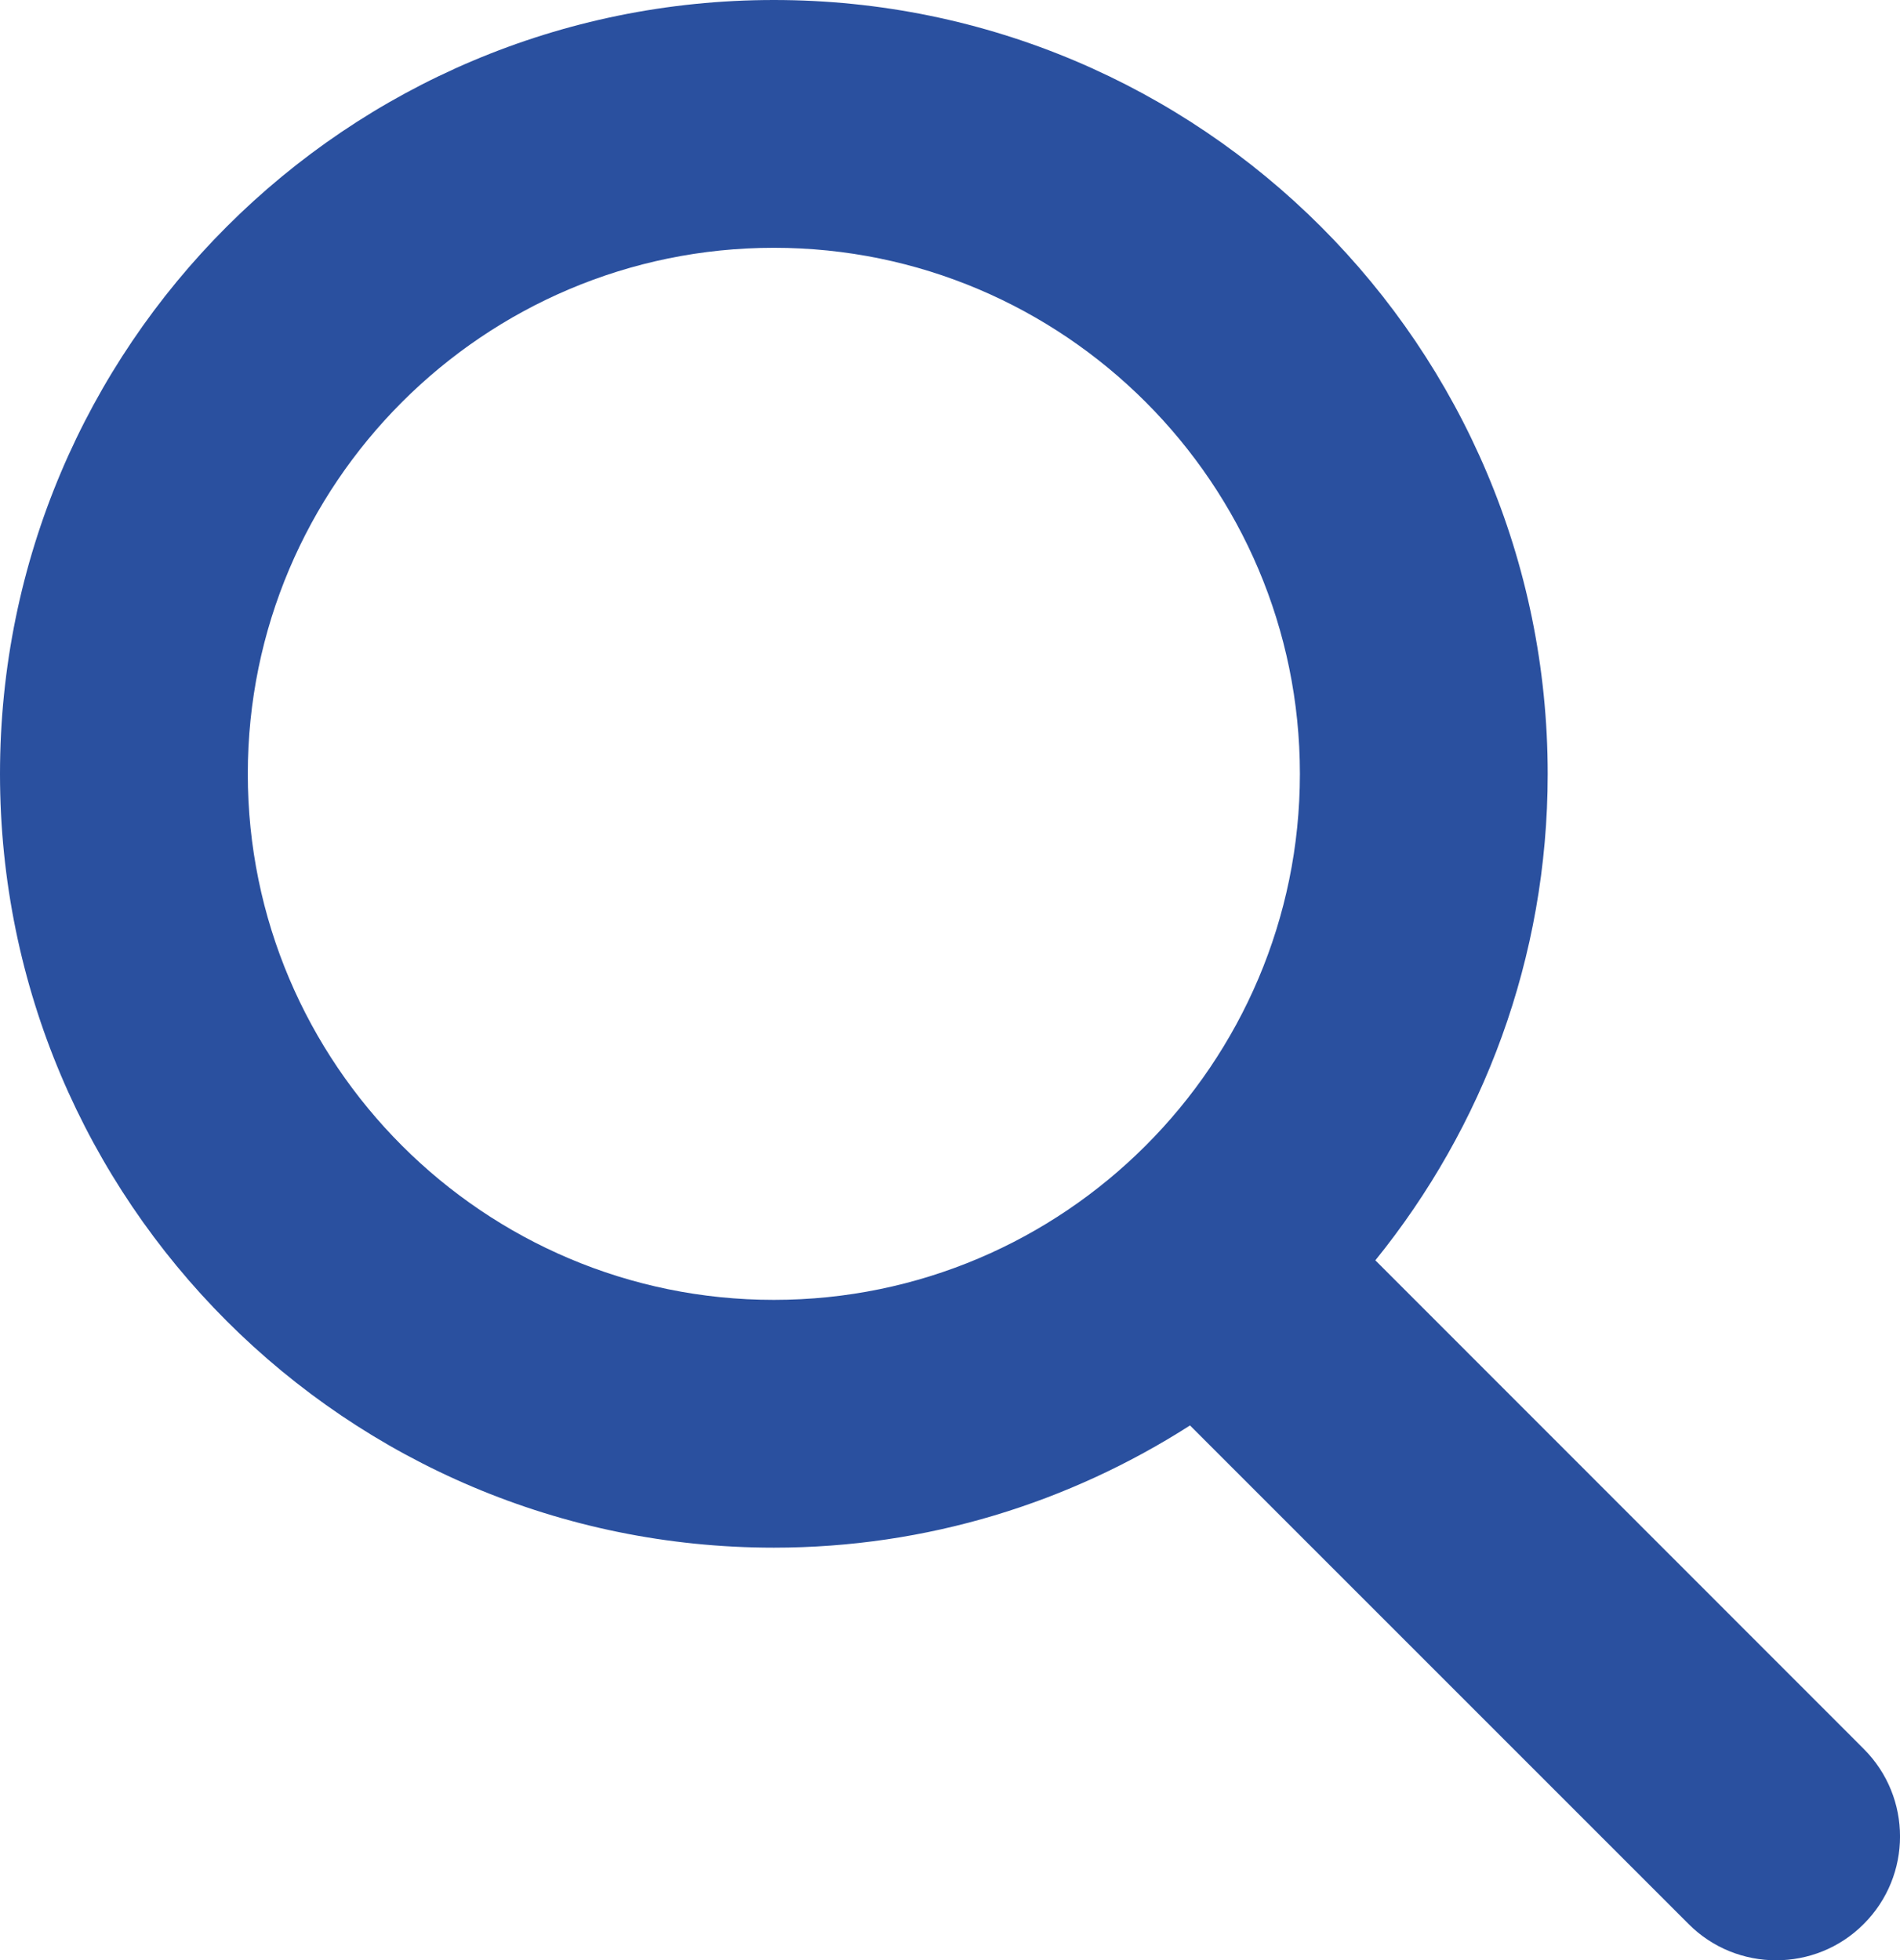 <?xml version="1.0" encoding="utf-8"?>
<!-- Generator: Adobe Illustrator 16.0.4, SVG Export Plug-In . SVG Version: 6.00 Build 0)  -->
<!DOCTYPE svg PUBLIC "-//W3C//DTD SVG 1.1//EN" "http://www.w3.org/Graphics/SVG/1.1/DTD/svg11.dtd">
<svg version="1.1" id="Calque_1" xmlns="http://www.w3.org/2000/svg" xmlns:xlink="http://www.w3.org/1999/xlink" x="0px" y="0px"
	 width="19.744px" height="20.371px" viewBox="0 0 19.744 20.371" enable-background="new 0 0 19.744 20.371" xml:space="preserve">
<path fill="#2A509F" d="M19.367,18.174l-5.075-5.077c1.118-1.381,1.791-3.139,1.791-5.054C16.083,3.601,12.481,0,8.042,0
	C3.601,0,0,3.601,0,8.042c0,4.441,3.601,8.041,8.042,8.041c1.594,0,3.074-0.47,4.324-1.27l5.181,5.181
	c0.251,0.252,0.581,0.377,0.91,0.377s0.659-0.125,0.91-0.377C19.87,19.491,19.87,18.677,19.367,18.174z M2.575,8.042
	c0-3.015,2.452-5.467,5.467-5.467c3.014,0,5.466,2.452,5.466,5.467c0,3.014-2.452,5.466-5.466,5.466
	C5.027,13.509,2.575,11.057,2.575,8.042z"/>
<g>
</g>
<g>
</g>
<g>
</g>
<g>
</g>
<g>
</g>
<g>
</g>
</svg>
